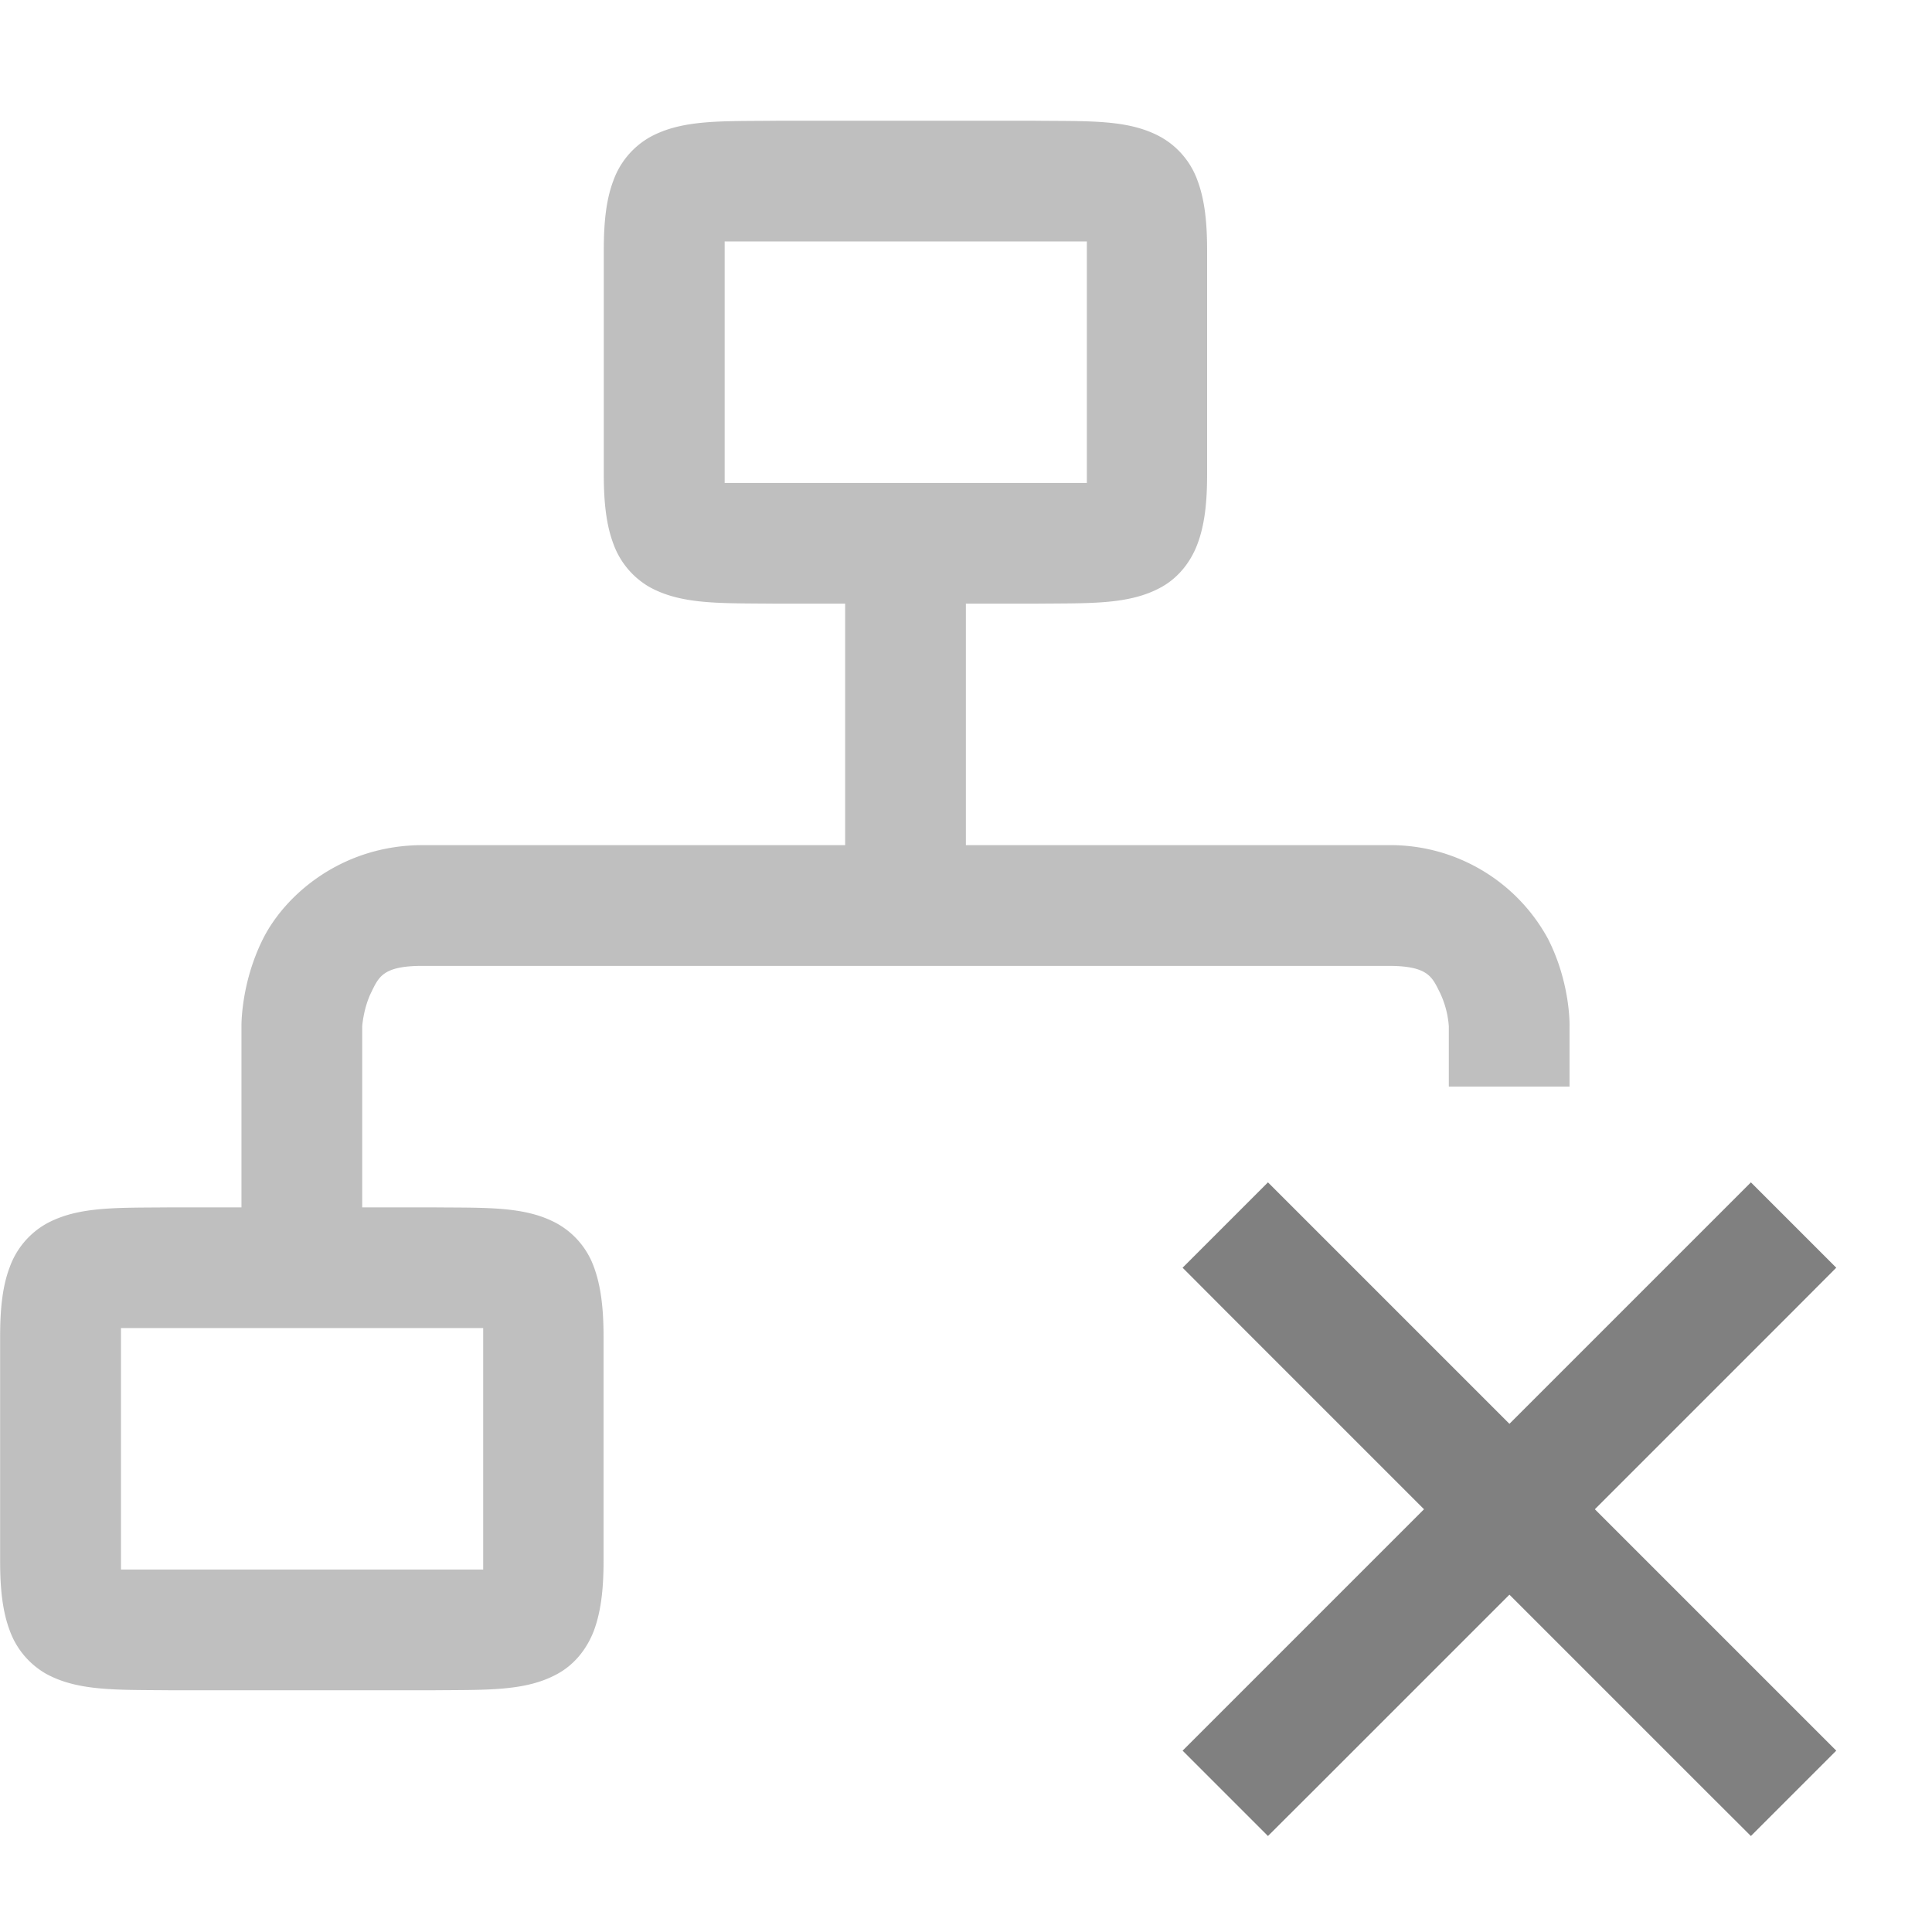<?xml version="1.0" encoding="utf-8"?><!-- Uploaded to: SVG Repo, www.svgrepo.com, Generator: SVG Repo Mixer Tools -->
<svg width="800px" height="800px" viewBox="0 0 16.002 16.002" xmlns="http://www.w3.org/2000/svg">
    <g color="#000000" fill="gray" font-family="sans-serif" font-weight="400" white-space="normal">
        <path d="M10.502 9.793l-.707.707.353.354 4 4 .354.353.707-.707-.354-.354-4-4z" fill-rule="evenodd" overflow="visible" style="line-height:normal;font-variant-ligatures:normal;font-variant-position:normal;font-variant-caps:normal;font-variant-numeric:normal;font-variant-alternates:normal;font-feature-settings:normal;text-indent:0;text-align:start;text-decoration-line:none;text-decoration-style:solid;text-decoration-color:#000000;text-transform:none;text-orientation:mixed;shape-padding:0;isolation:auto;mix-blend-mode:normal"/>
        <path d="M14.502 9.793l-.353.353-4 4-.354.354.707.707.354-.353 4-4 .353-.354z" fill-rule="evenodd" overflow="visible" style="line-height:normal;font-variant-ligatures:normal;font-variant-position:normal;font-variant-caps:normal;font-variant-numeric:normal;font-variant-alternates:normal;font-feature-settings:normal;text-indent:0;text-align:start;text-decoration-line:none;text-decoration-style:solid;text-decoration-color:#000000;text-transform:none;text-orientation:mixed;shape-padding:0;isolation:auto;mix-blend-mode:normal"/>
        <path d="M6.428 1c-.45.005-.778-.012-1.047.137a.676.676 0 0 0-.3.357c-.06.157-.08.343-.08.578V3.93c0 .235.021.42.08.576a.677.677 0 0 0 .3.357c.269.148.597.132 1.047.137H7v2H3.5c-.666 0-1.137.408-1.322.777C1.993 8.147 2 8.5 2 8.5V10h-.572c-.45.005-.778-.012-1.047.137a.676.676 0 0 0-.3.357c-.06.157-.08.343-.08.578v1.858c0 .235.021.42.08.576a.677.677 0 0 0 .3.357c.269.148.597.132 1.047.137h2.144c.45-.005.779.012 1.047-.137.135-.074.24-.2.3-.357.058-.157.08-.341.08-.576v-1.858c0-.235-.022-.421-.08-.578a.673.673 0 0 0-.3-.357c-.268-.15-.597-.132-1.046-.137H3V8.5s.01-.145.072-.275C3.137 8.094 3.166 8 3.5 8h8c.333 0 .362.094.428.225A.78.78 0 0 1 12 8.5V9h1v-.5s.01-.353-.178-.723A1.485 1.485 0 0 0 11.5 7H8V5h.572c.45-.005.778.012 1.047-.137.134-.074.24-.2.299-.357.059-.157.08-.341.08-.576V2.072c0-.235-.021-.421-.08-.578a.673.673 0 0 0-.3-.357C9.35.987 9.021 1.005 8.572 1zm-.426 1h3v2h-3zm-5 9h3v2h-3z" opacity=".5" overflow="visible" style="line-height:normal;font-variant-ligatures:normal;font-variant-position:normal;font-variant-caps:normal;font-variant-numeric:normal;font-variant-alternates:normal;font-feature-settings:normal;text-indent:0;text-align:start;text-decoration-line:none;text-decoration-style:solid;text-decoration-color:#000000;text-transform:none;text-orientation:mixed;shape-padding:0;isolation:auto;mix-blend-mode:normal;marker:none"/>
    </g>
</svg>